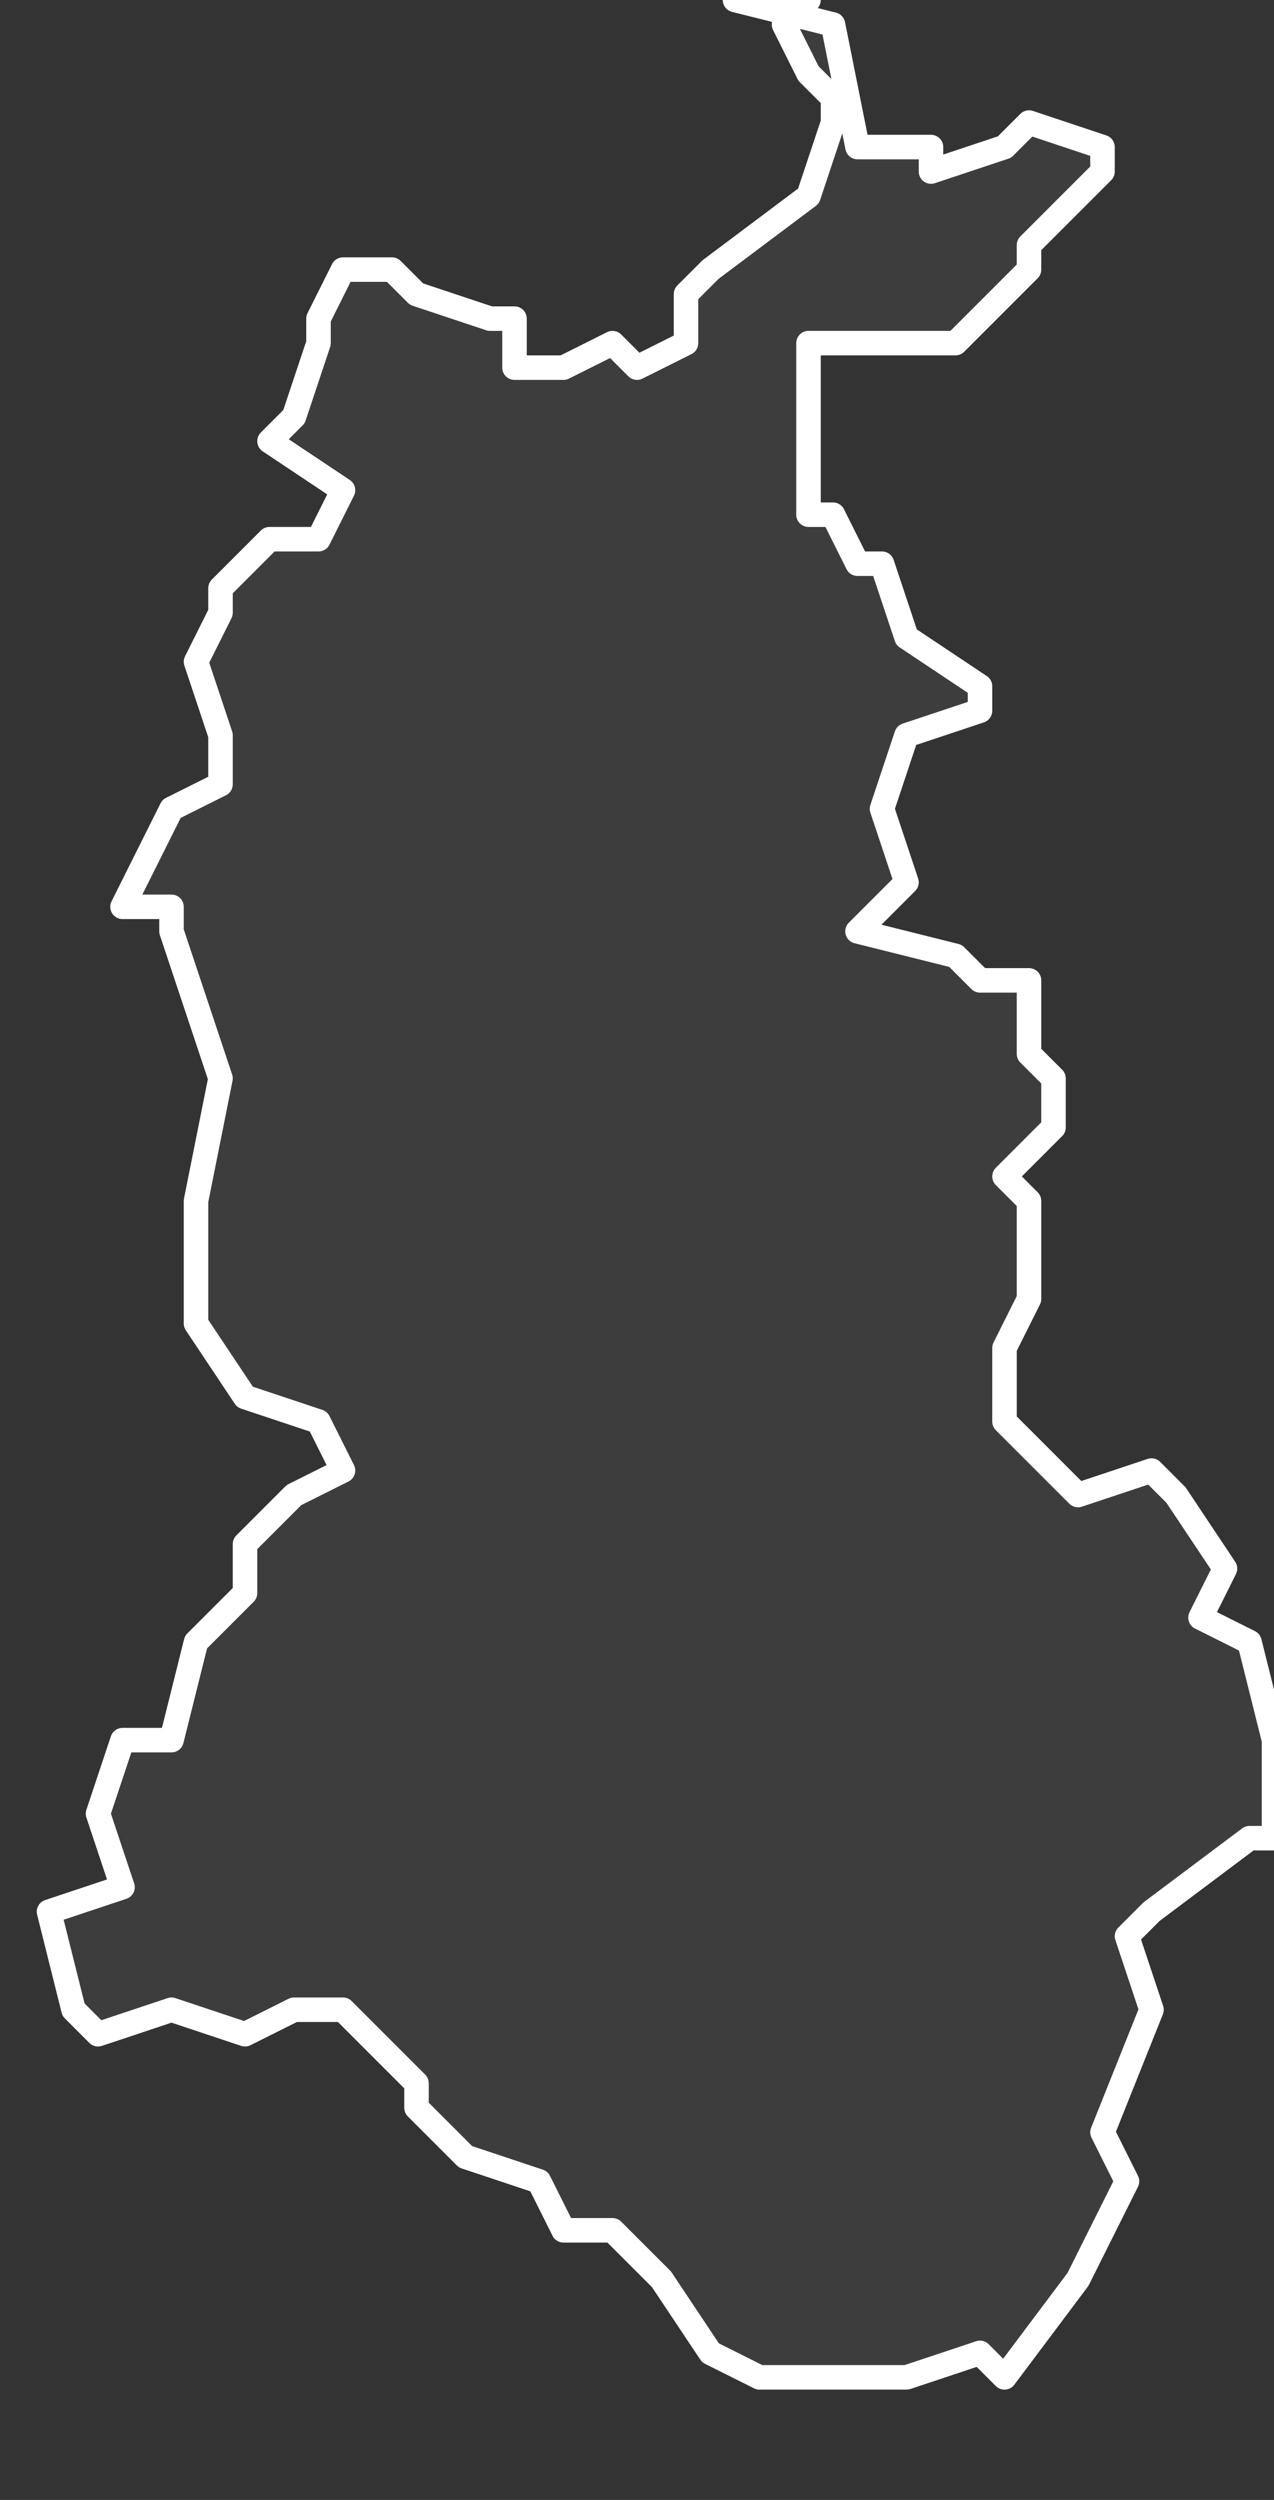<svg xmlns="http://www.w3.org/2000/svg" version="1.2" viewBox="2.312 -68.942 0.052 0.102"><rect x="2.312" y="-68.942" width="0.052" height="0.102" fill="#333333" stroke="none"/><g><path fill="#fff" fill-opacity=".05" fill-rule="evenodd" stroke="#fff" stroke-linecap="round" stroke-linejoin="round" stroke-width=".001" d="m2.342-68.942.004.001.001.005.003 0.0 0.0.001.003-.001.001-.001.003.001 0.0.001-.003.003-0.0.001-.003.003-.001 0-.005-0-0.0.007.001 0.0.001.002.001-0.0.001.003.003.002-0.0.001-.003.001-.001.003.001.003-.002.002.004.001.001.001.002-0.0 0.0.003.001.001-0.0.002-.002.002.001.001-0.0.004-.001.002 0.0.003.003.003.003-.001.001.001.002.003-.001.002.002.001.001.004 0.0.002-0.0.002-.001 0-.004.003-.001.001.001.003-.002.005.001.002-.002.004-.003.004-.001-.001-.003.001-.001-0-.005 0-.002-.001-.002-.003-.002-.002-.002-0-.001-.002-.003-.001-.002-.002-0-.001-.003-.003-.002-0-.002.001-.003-.001-.003.001-.001-.001-.001-.004.003-.001-.001-.003.001-.003.002-0.0.001-.004.002-.002 0-.002.002-.002.002-.001-.001-.002-.003-.001-.002-.003 0-.005.001-.005-.002-.006v-.001l-.002 0.0.002-.004.002-.001 0-.002-.001-.003.001-.002 0-.001.002-.002.002-0.0.001-.002-.003-.002.001-.001.001-.003-0-.001.001-.002.002 0.0.001.001.003.001.001-0.0 0.0.002.002 0.0.002-.001.001.001.002-.001-0-.002.001-.001.004-.003.001-.003-0-.001-.001-.001-.001-.002.001-.001Z" class="polygon"/></g></svg>